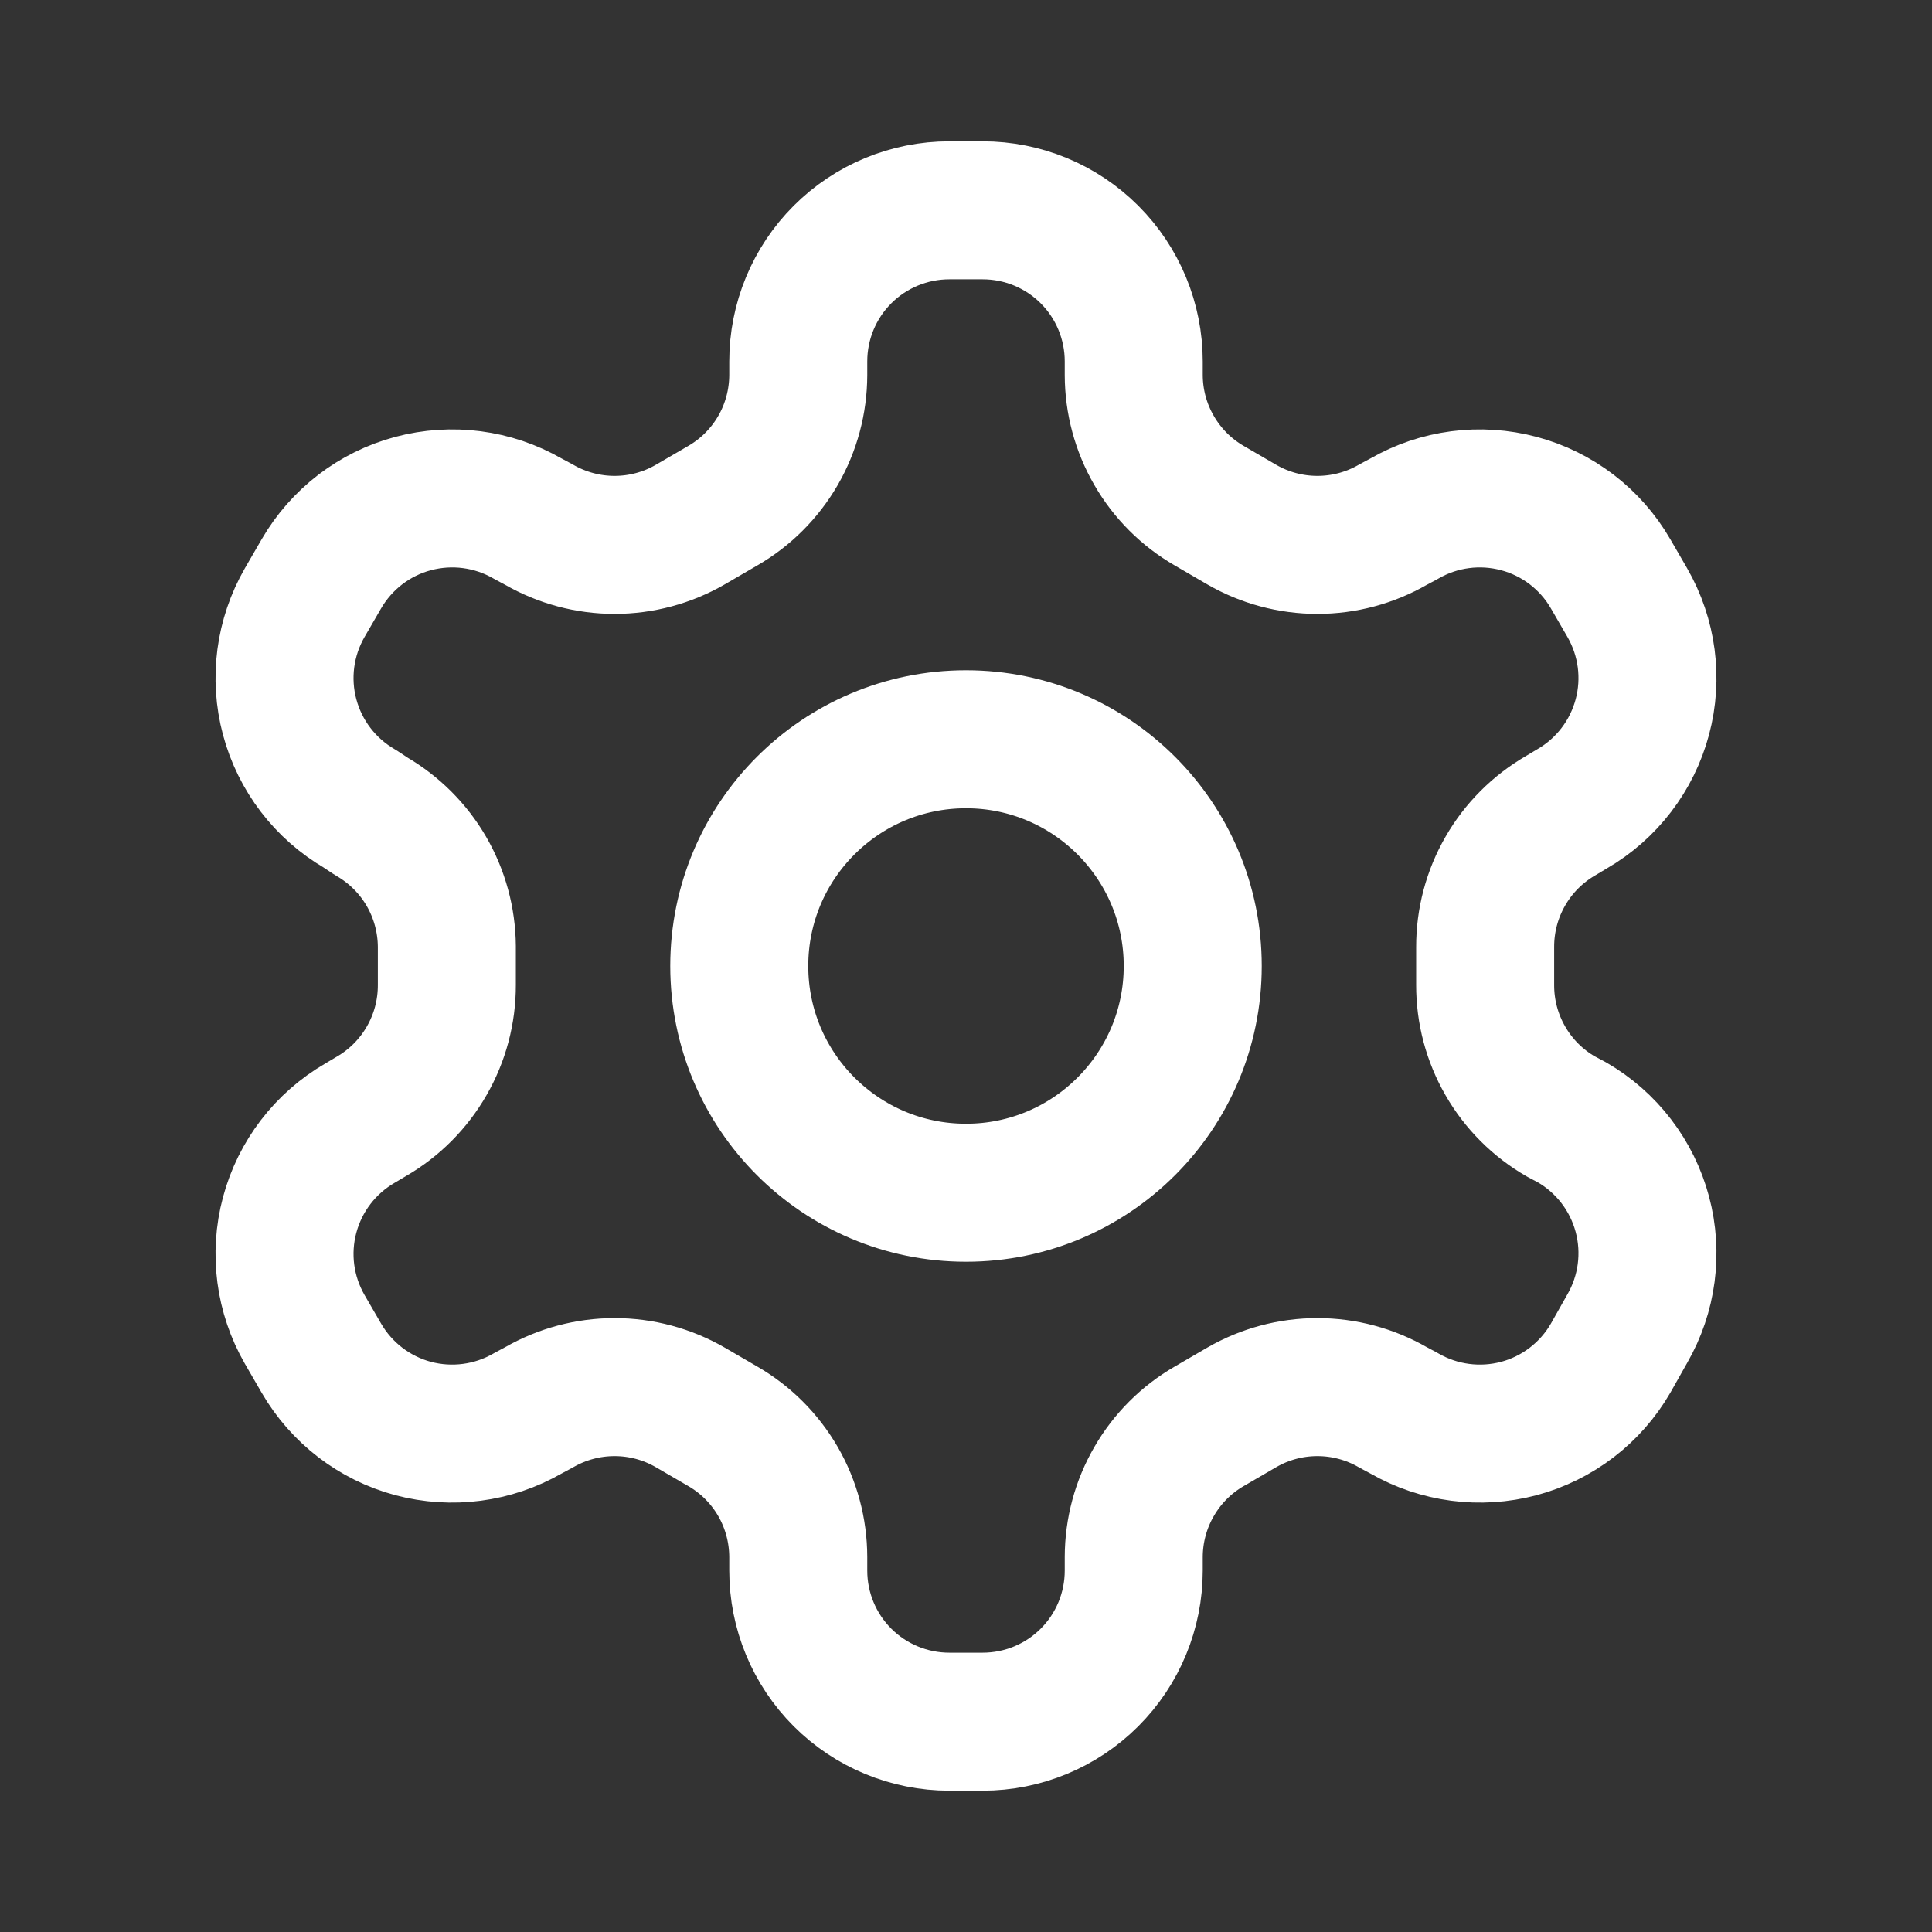 <svg width="28" height="28" viewBox="0 0 28 28" fill="none" xmlns="http://www.w3.org/2000/svg">
<rect x="0" y="0" width="28" height="28" fill="#333333" stroke="none"/>
<path d="M14.241 3.048H13.759C13.178 3.048 12.621 3.278 12.21 3.689C11.799 4.1 11.569 4.657 11.569 5.238V5.435C11.568 5.819 11.467 6.197 11.275 6.529C11.082 6.862 10.806 7.138 10.473 7.33L10.002 7.604C9.669 7.796 9.292 7.897 8.907 7.897C8.523 7.897 8.145 7.796 7.812 7.604L7.648 7.516C7.145 7.226 6.548 7.148 5.987 7.298C5.427 7.447 4.949 7.814 4.658 8.316L4.417 8.732C4.127 9.235 4.048 9.832 4.198 10.392C4.348 10.953 4.714 11.431 5.216 11.722L5.381 11.831C5.712 12.023 5.987 12.297 6.179 12.627C6.371 12.958 6.473 13.333 6.476 13.715V14.274C6.477 14.66 6.377 15.039 6.184 15.374C5.992 15.709 5.715 15.987 5.381 16.18L5.216 16.278C4.714 16.569 4.348 17.047 4.198 17.608C4.048 18.168 4.127 18.765 4.417 19.268L4.658 19.684C4.949 20.186 5.427 20.553 5.987 20.703C6.548 20.852 7.145 20.774 7.648 20.484L7.812 20.396C8.145 20.204 8.523 20.103 8.907 20.103C9.292 20.103 9.669 20.204 10.002 20.396L10.473 20.67C10.806 20.862 11.082 21.138 11.275 21.471C11.467 21.803 11.568 22.181 11.569 22.565V22.762C11.569 23.343 11.799 23.9 12.21 24.311C12.621 24.722 13.178 24.952 13.759 24.952H14.241C14.822 24.952 15.379 24.722 15.79 24.311C16.201 23.9 16.431 23.343 16.431 22.762V22.565C16.432 22.181 16.533 21.803 16.726 21.471C16.918 21.138 17.194 20.862 17.527 20.67L17.998 20.396C18.331 20.204 18.708 20.103 19.093 20.103C19.477 20.103 19.855 20.204 20.188 20.396L20.352 20.484C20.855 20.774 21.452 20.852 22.013 20.703C22.573 20.553 23.052 20.186 23.342 19.684L23.583 19.257C23.873 18.755 23.952 18.157 23.802 17.597C23.652 17.036 23.286 16.558 22.784 16.267L22.62 16.18C22.285 15.987 22.008 15.709 21.816 15.374C21.623 15.039 21.523 14.66 21.524 14.274V13.726C21.523 13.34 21.623 12.961 21.816 12.626C22.008 12.291 22.285 12.014 22.62 11.82L22.784 11.722C23.286 11.431 23.652 10.953 23.802 10.392C23.952 9.832 23.873 9.235 23.583 8.732L23.342 8.316C23.052 7.814 22.573 7.447 22.013 7.298C21.452 7.148 20.855 7.226 20.352 7.516L20.188 7.604C19.855 7.796 19.477 7.897 19.093 7.897C18.708 7.897 18.331 7.796 17.998 7.604L17.527 7.33C17.194 7.138 16.918 6.862 16.726 6.529C16.533 6.197 16.432 5.819 16.431 5.435V5.238C16.431 4.657 16.201 4.1 15.79 3.689C15.379 3.278 14.822 3.048 14.241 3.048Z" stroke="white" stroke-width="2" stroke-linecap="round" stroke-linejoin="round"/>
<path d="M14 17.286C15.815 17.286 17.286 15.815 17.286 14C17.286 12.185 15.815 10.714 14 10.714C12.185 10.714 10.714 12.185 10.714 14C10.714 15.815 12.185 17.286 14 17.286Z" stroke="white" stroke-width="2" stroke-linecap="round" stroke-linejoin="round"/>
</svg>
